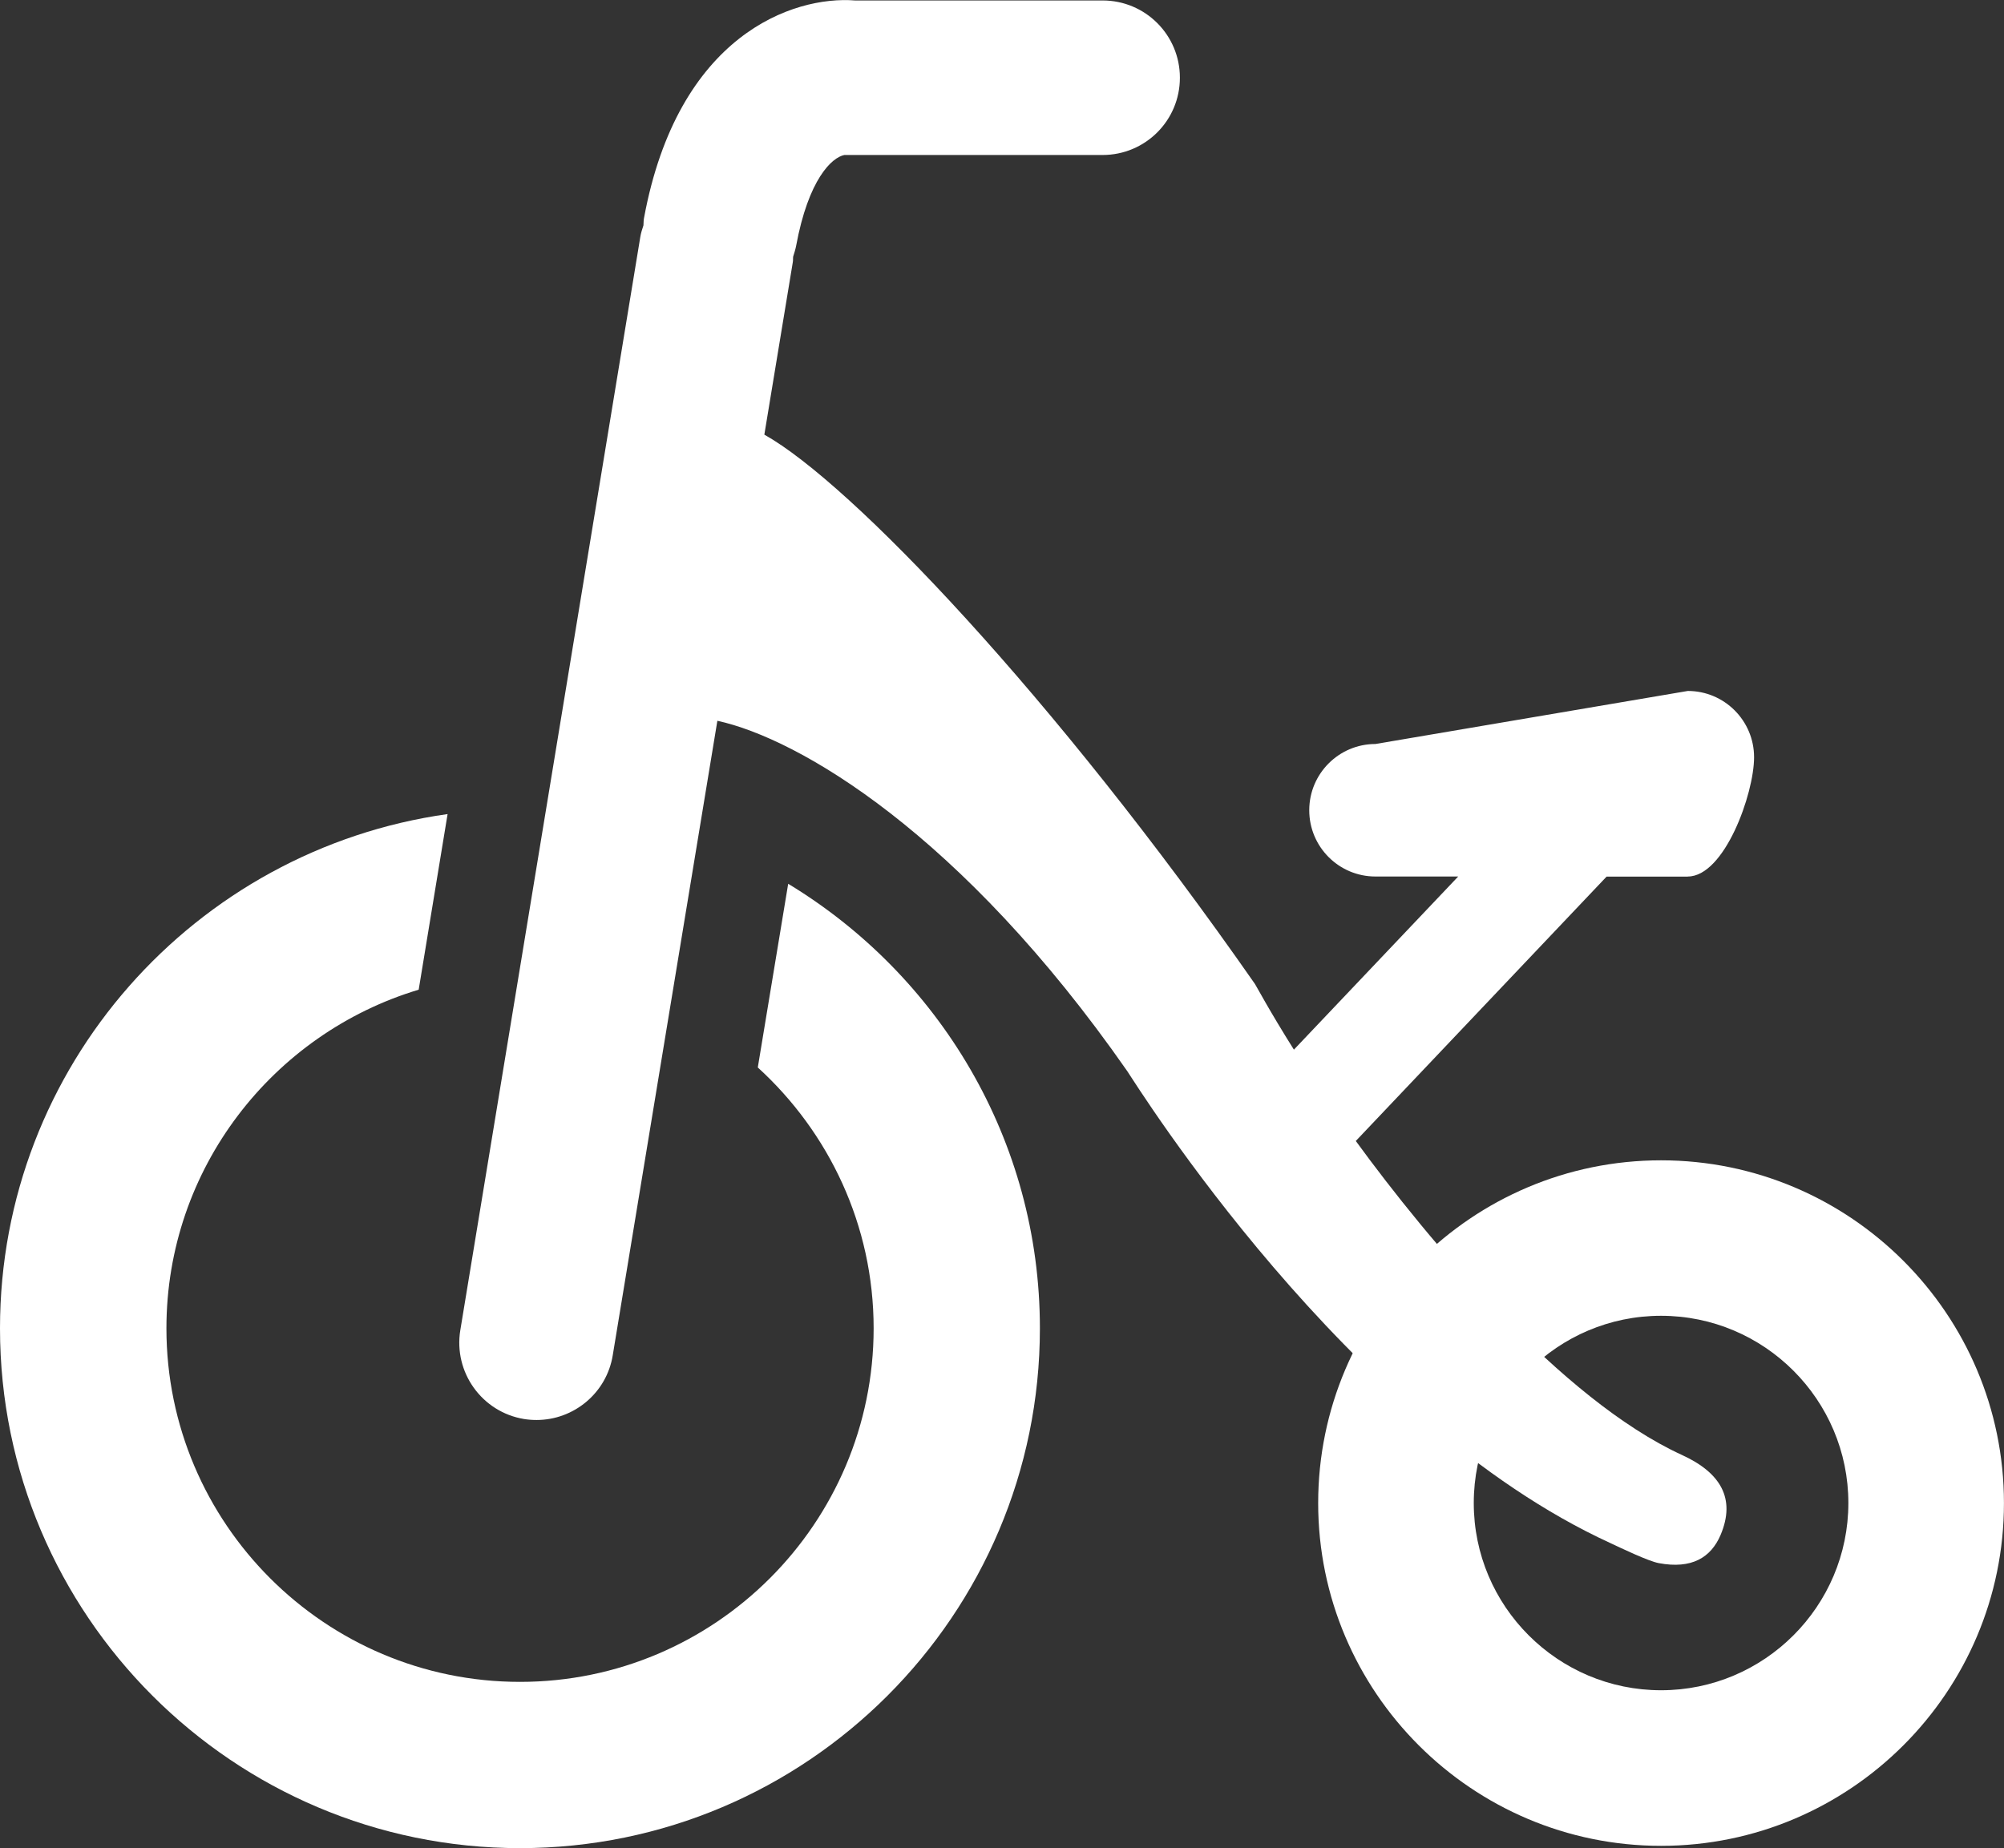 <?xml version="1.0" encoding="utf-8"?>
<!-- Generator: Adobe Illustrator 16.2.1, SVG Export Plug-In . SVG Version: 6.00 Build 0)  -->
<!DOCTYPE svg PUBLIC "-//W3C//DTD SVG 1.1//EN" "http://www.w3.org/Graphics/SVG/1.1/DTD/svg11.dtd">
<svg version="1.1" id="Calque_1" xmlns:x="http://ns.adobe.com/Extensibility/1.0/" xmlns:i="http://ns.adobe.com/AdobeIllustrator/10.0/" xmlns:graph="http://ns.adobe.com/Graphs/1.0/"
	 xmlns="http://www.w3.org/2000/svg" xmlns:xlink="http://www.w3.org/1999/xlink" xmlns:a="http://ns.adobe.com/AdobeSVGViewerExtensions/3.0/"
	 x="0px" y="0px" width="47.141px" height="43.486px" viewBox="0 0 47.141 43.486" enable-background="new 0 0 47.141 43.486"
	 xml:space="preserve">
<rect x="0" y="0" width="47.141" height="43.486" fill="#333333" stroke="none"/>
<g>
	<g>
		<path fill="#FFFFFF" d="M18.541,20.795l-0.715,4.322c1.67,1.523,2.725,3.708,2.725,6.138c0,4.587-3.732,8.319-8.318,8.319     c-4.588,0-8.318-3.732-8.318-8.319c0-3.759,2.506-6.938,5.934-7.968l0.68-4.132C4.588,19.988,0,25.09,0,31.255     C0,38,5.486,43.486,12.232,43.486c6.744,0,12.23-5.486,12.23-12.231C24.463,26.82,22.082,22.94,18.541,20.795z"/>
	</g>
	<g>
		<path fill="#FFFFFF" d="M39.074,43.432c-4.447,0-8.066-3.619-8.066-8.065c0-4.447,3.619-8.065,8.066-8.065     s8.066,3.618,8.066,8.065C47.141,39.812,43.521,43.432,39.074,43.432z M39.074,30.96c-2.43,0-4.406,1.978-4.406,4.406     s1.977,4.405,4.406,4.405s4.406-1.977,4.406-4.405S41.504,30.96,39.074,30.96z"/>
	</g>
	<path fill="#FFFFFF" d="M39.703,20.624c0.861,0,1.559-1.945,1.559-2.806c0-0.86-0.697-1.56-1.559-1.56l-7.348,1.248    c-0.859,0-1.557,0.698-1.557,1.559s0.697,1.559,1.557,1.559h1.947l-3.865,4.074c-0.572-0.91-0.896-1.517-0.916-1.545    c-4.738-6.797-9.514-11.792-11.541-12.926l0.67-4.061c0.008-0.043,0.002-0.085,0.008-0.129c0.025-0.079,0.051-0.16,0.068-0.244    c0.291-1.582,0.844-2.087,1.135-2.146h6.076c1.006,0,1.818-0.813,1.818-1.818s-0.812-1.818-1.818-1.818h-5.822    c-1.457-0.114-4.172,0.809-4.967,5.126c-0.01,0.055-0.008,0.11-0.012,0.166c-0.029,0.088-0.059,0.178-0.074,0.273l-4.234,25.723    c-0.162,0.99,0.508,1.926,1.498,2.09c0.1,0.016,0.199,0.023,0.297,0.023c0.873,0,1.646-0.632,1.791-1.523l2.461-14.929    c1.902,0.413,5.736,2.639,9.643,8.245c0.225,0.333,5.15,8.257,11.365,11.104c0.246,0.115,0.887,0.424,1.137,0.471    c0.773,0.145,1.227-0.129,1.455-0.665c0.359-0.851,0.004-1.462-0.91-1.88c-2.838-1.301-5.977-5.062-7.672-7.388l5.9-6.221H39.703z"/>
</g>
</svg>
